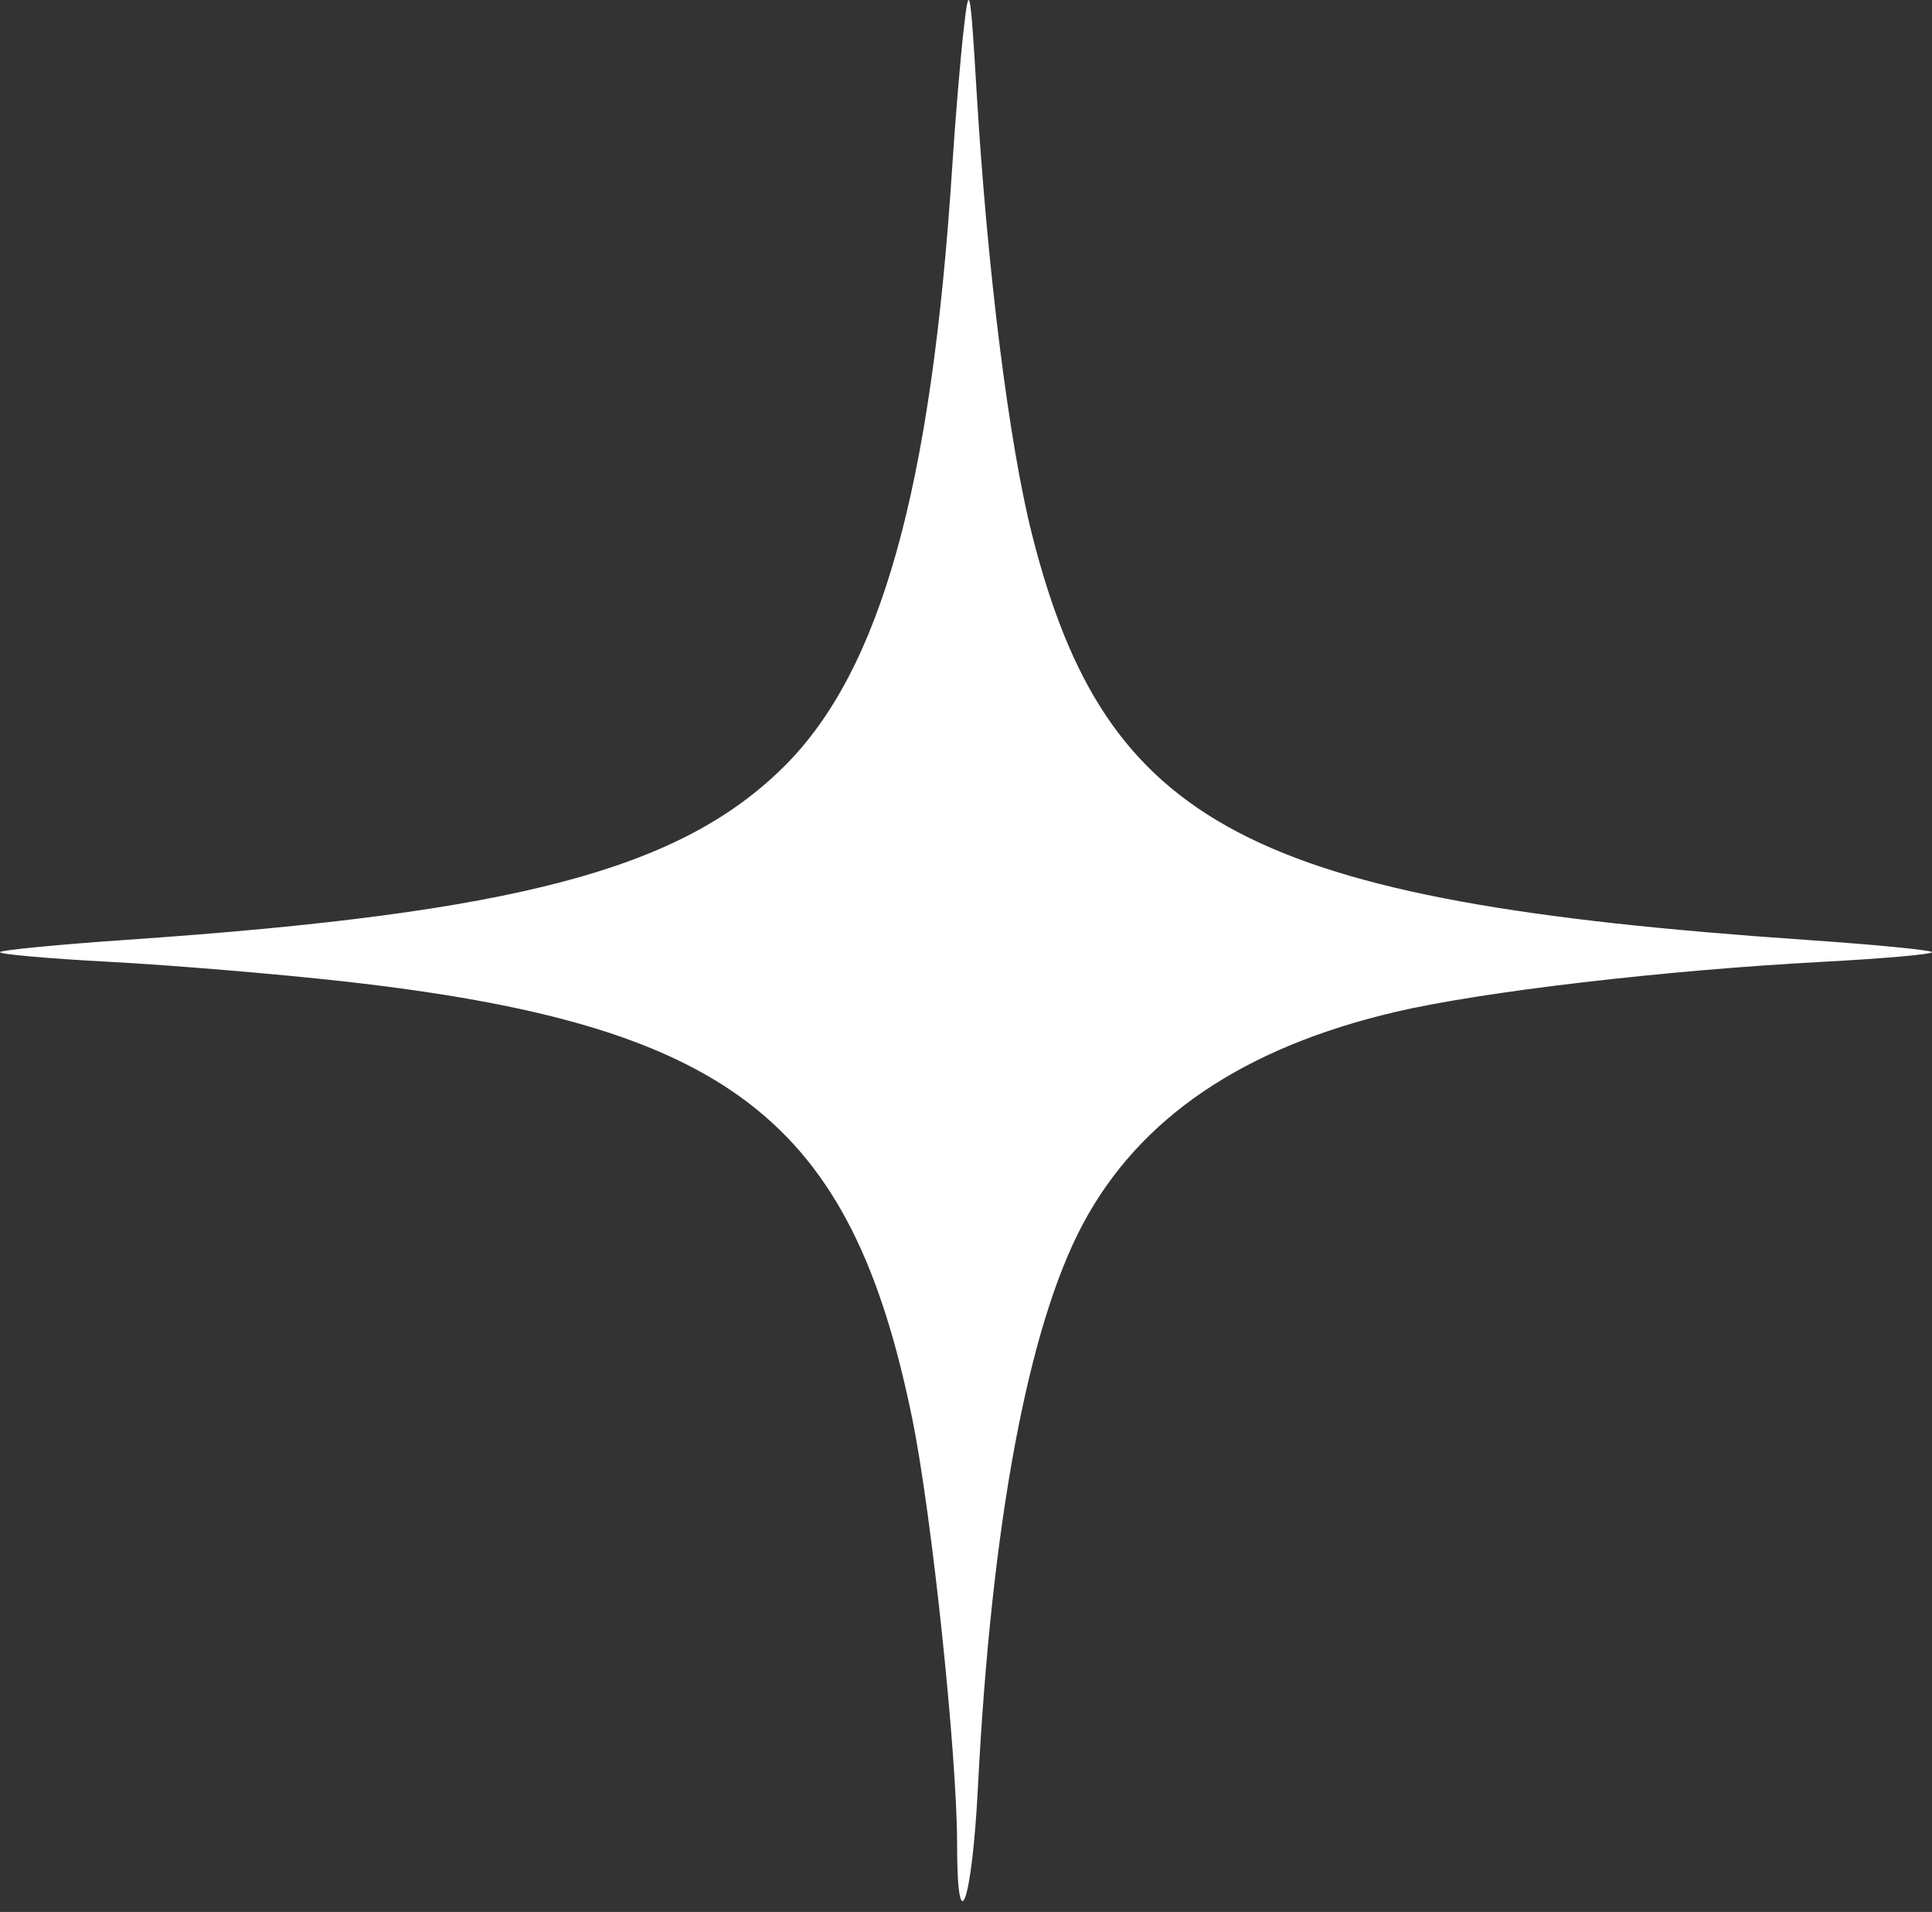 <svg width="96" height="95" viewBox="0 0 96 95" fill="none" xmlns="http://www.w3.org/2000/svg">
<rect x="0" y="0" width="96" height="95" fill="#333333" stroke="none"/>
<path fill-rule="evenodd" clip-rule="evenodd" d="M47.884 1.475C47.718 2.933 47.462 6.013 47.313 8.32C46.285 24.28 43.759 33.299 38.985 38.059C33.822 43.207 25.652 45.367 6.309 46.696C2.944 46.928 0.106 47.201 0.003 47.304C-0.1 47.407 2.355 47.627 5.459 47.792C8.562 47.958 13.786 48.394 17.067 48.761C36.212 50.905 42.288 55.577 45.33 70.493C46.3 75.247 47.558 87.187 47.558 91.631C47.558 96.616 48.297 94.593 48.593 88.8C49.26 75.697 51.08 65.933 53.805 60.823C56.617 55.551 61.771 52.052 69.34 50.279C73.636 49.273 82.682 48.211 90.541 47.792C93.645 47.627 96.1 47.407 95.997 47.304C95.894 47.201 93.056 46.928 89.691 46.696C62.114 44.801 54.961 41.054 51.287 26.583C50.141 22.066 49.058 13.432 48.528 4.567C48.213 -0.69 48.158 -0.95 47.884 1.475Z" fill="white"/>
</svg>

